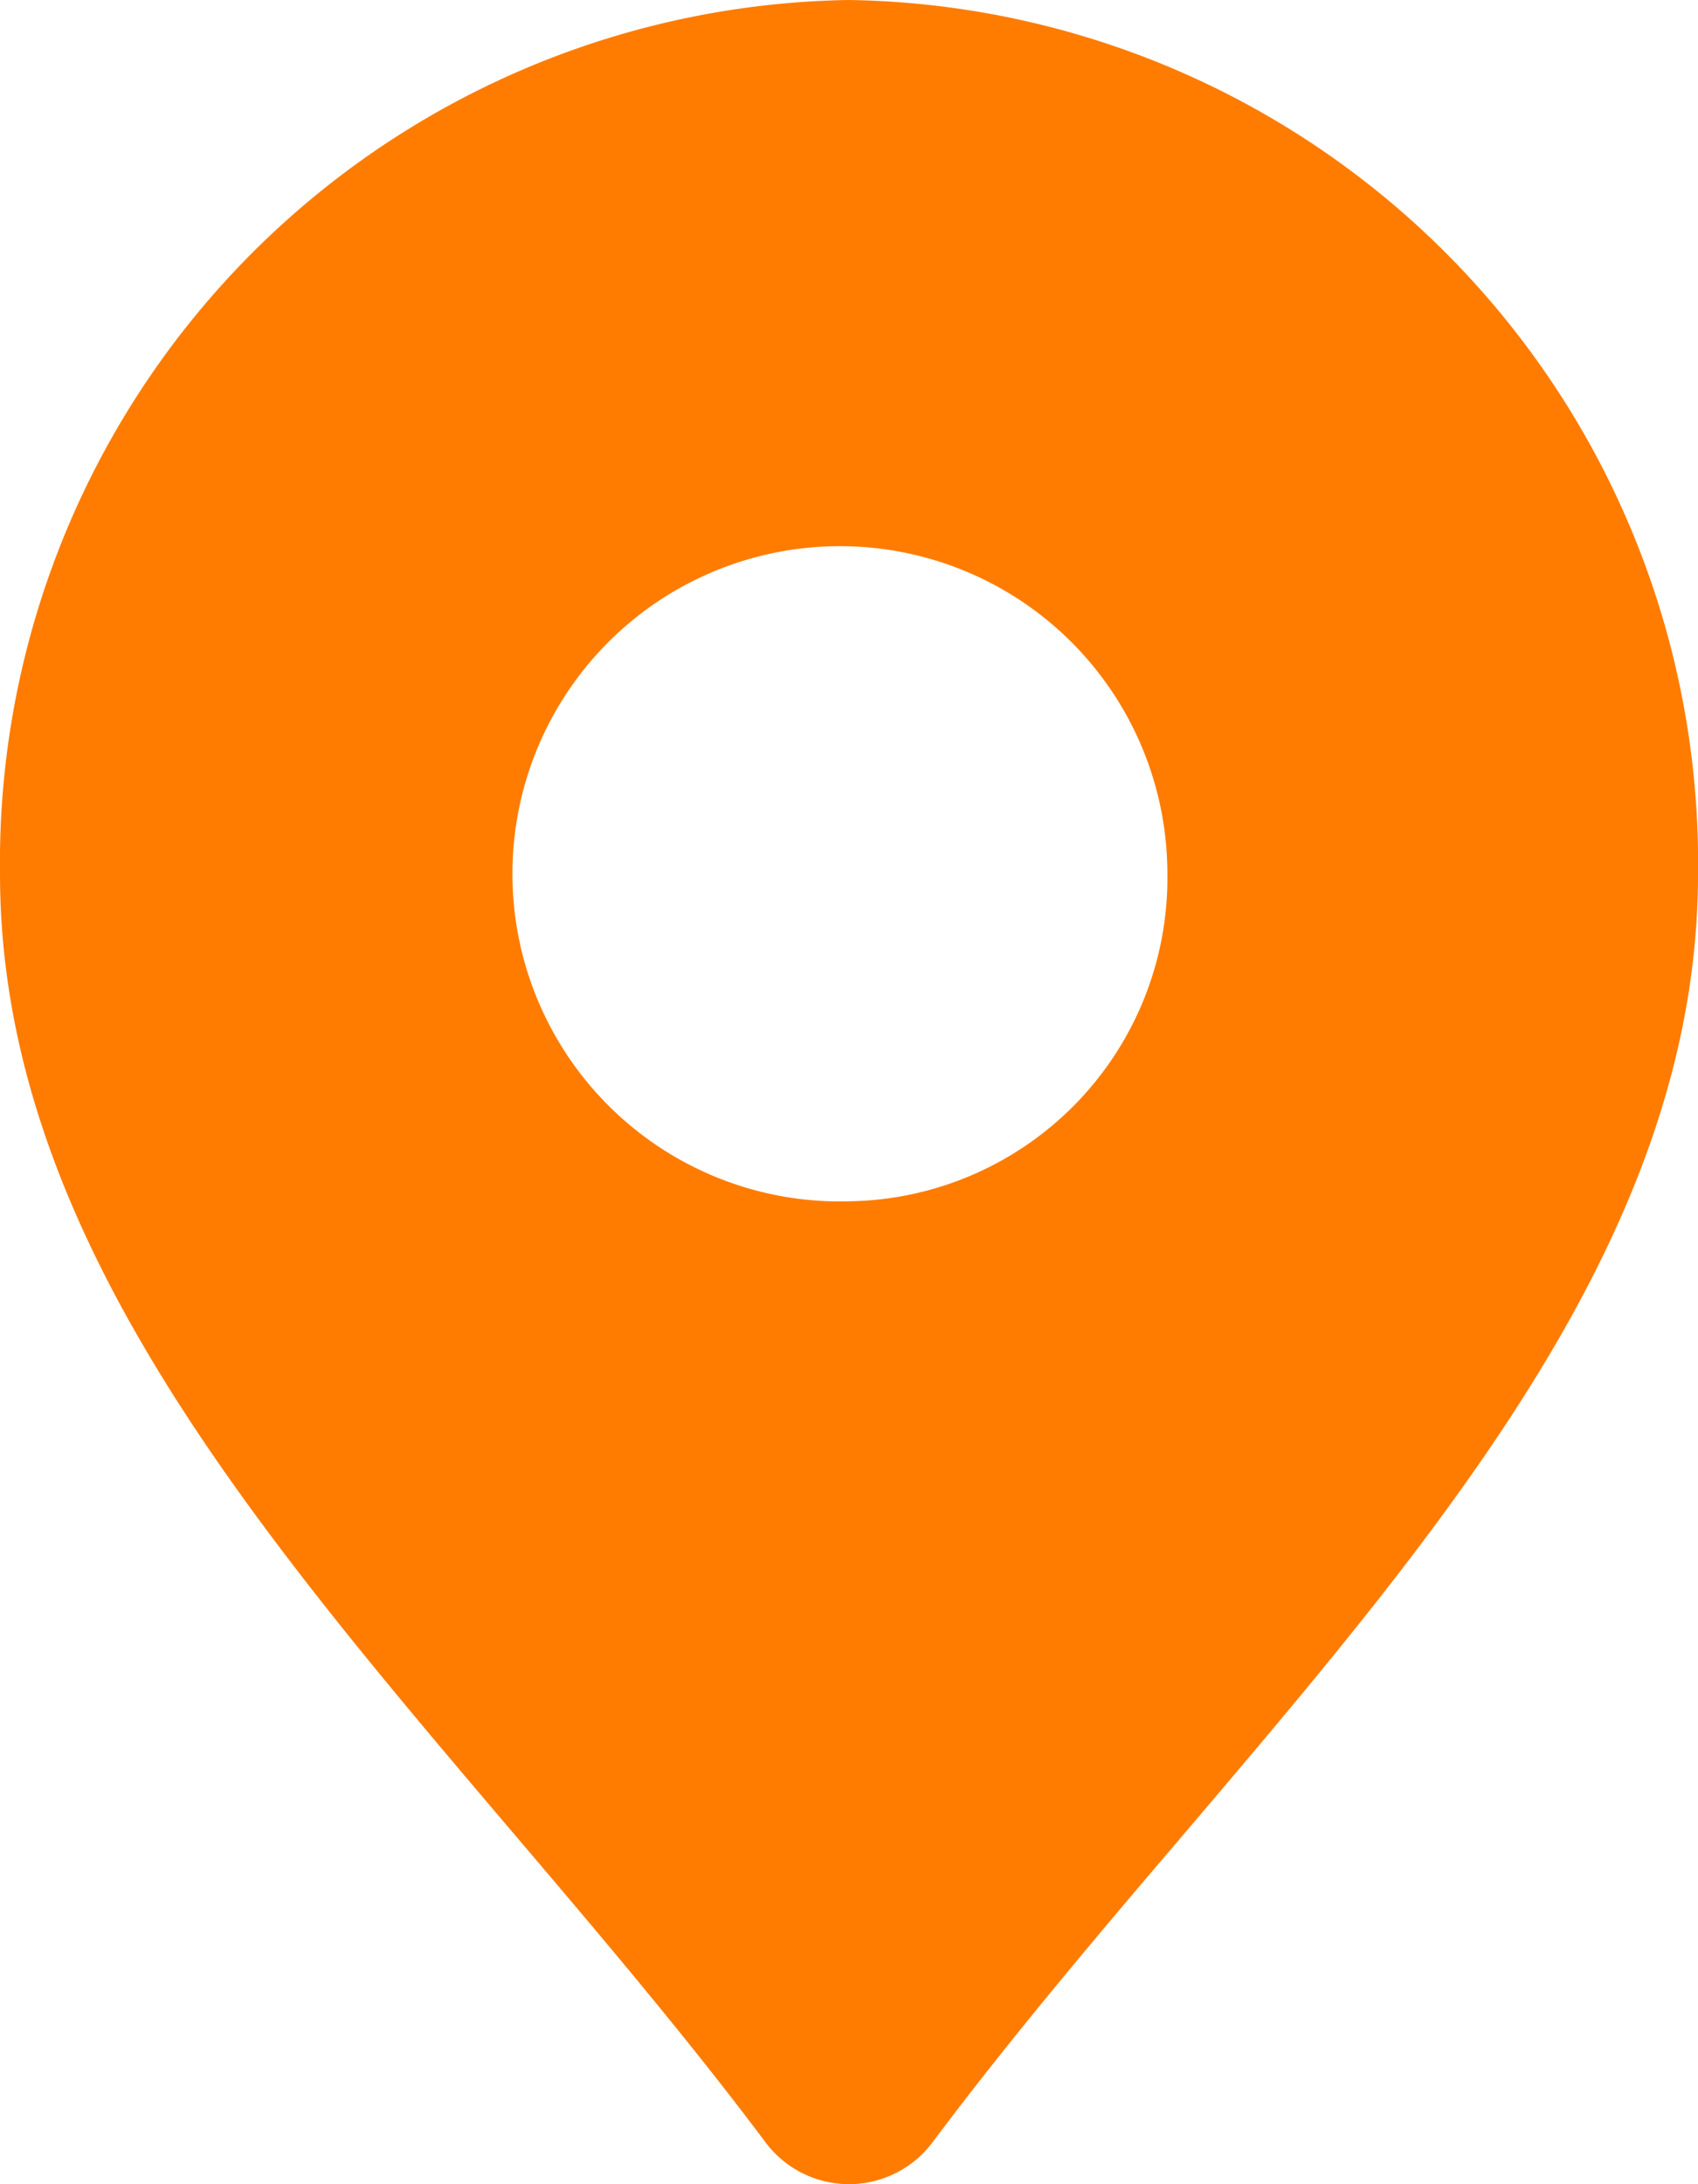 <svg xmlns="http://www.w3.org/2000/svg" width="14" height="18" viewBox="0 0 14 18"><path id="Path_4728" data-name="Path 4728" d="M11,2A7.11,7.11,0,0,0,4,9.2c0,2.93,2.068,5.362,4.258,7.937.693.815,1.41,1.659,2.049,2.512a.86.86,0,0,0,1.386,0c.639-.853,1.356-1.7,2.049-2.512C15.932,14.563,18,12.13,18,9.2A7.11,7.11,0,0,0,11,2Zm0,9.9a2.7,2.7,0,1,1,2.625-2.7A2.663,2.663,0,0,1,11,11.9Z" transform="translate(-4 -2)" fill="#ff7c00"></path></svg>